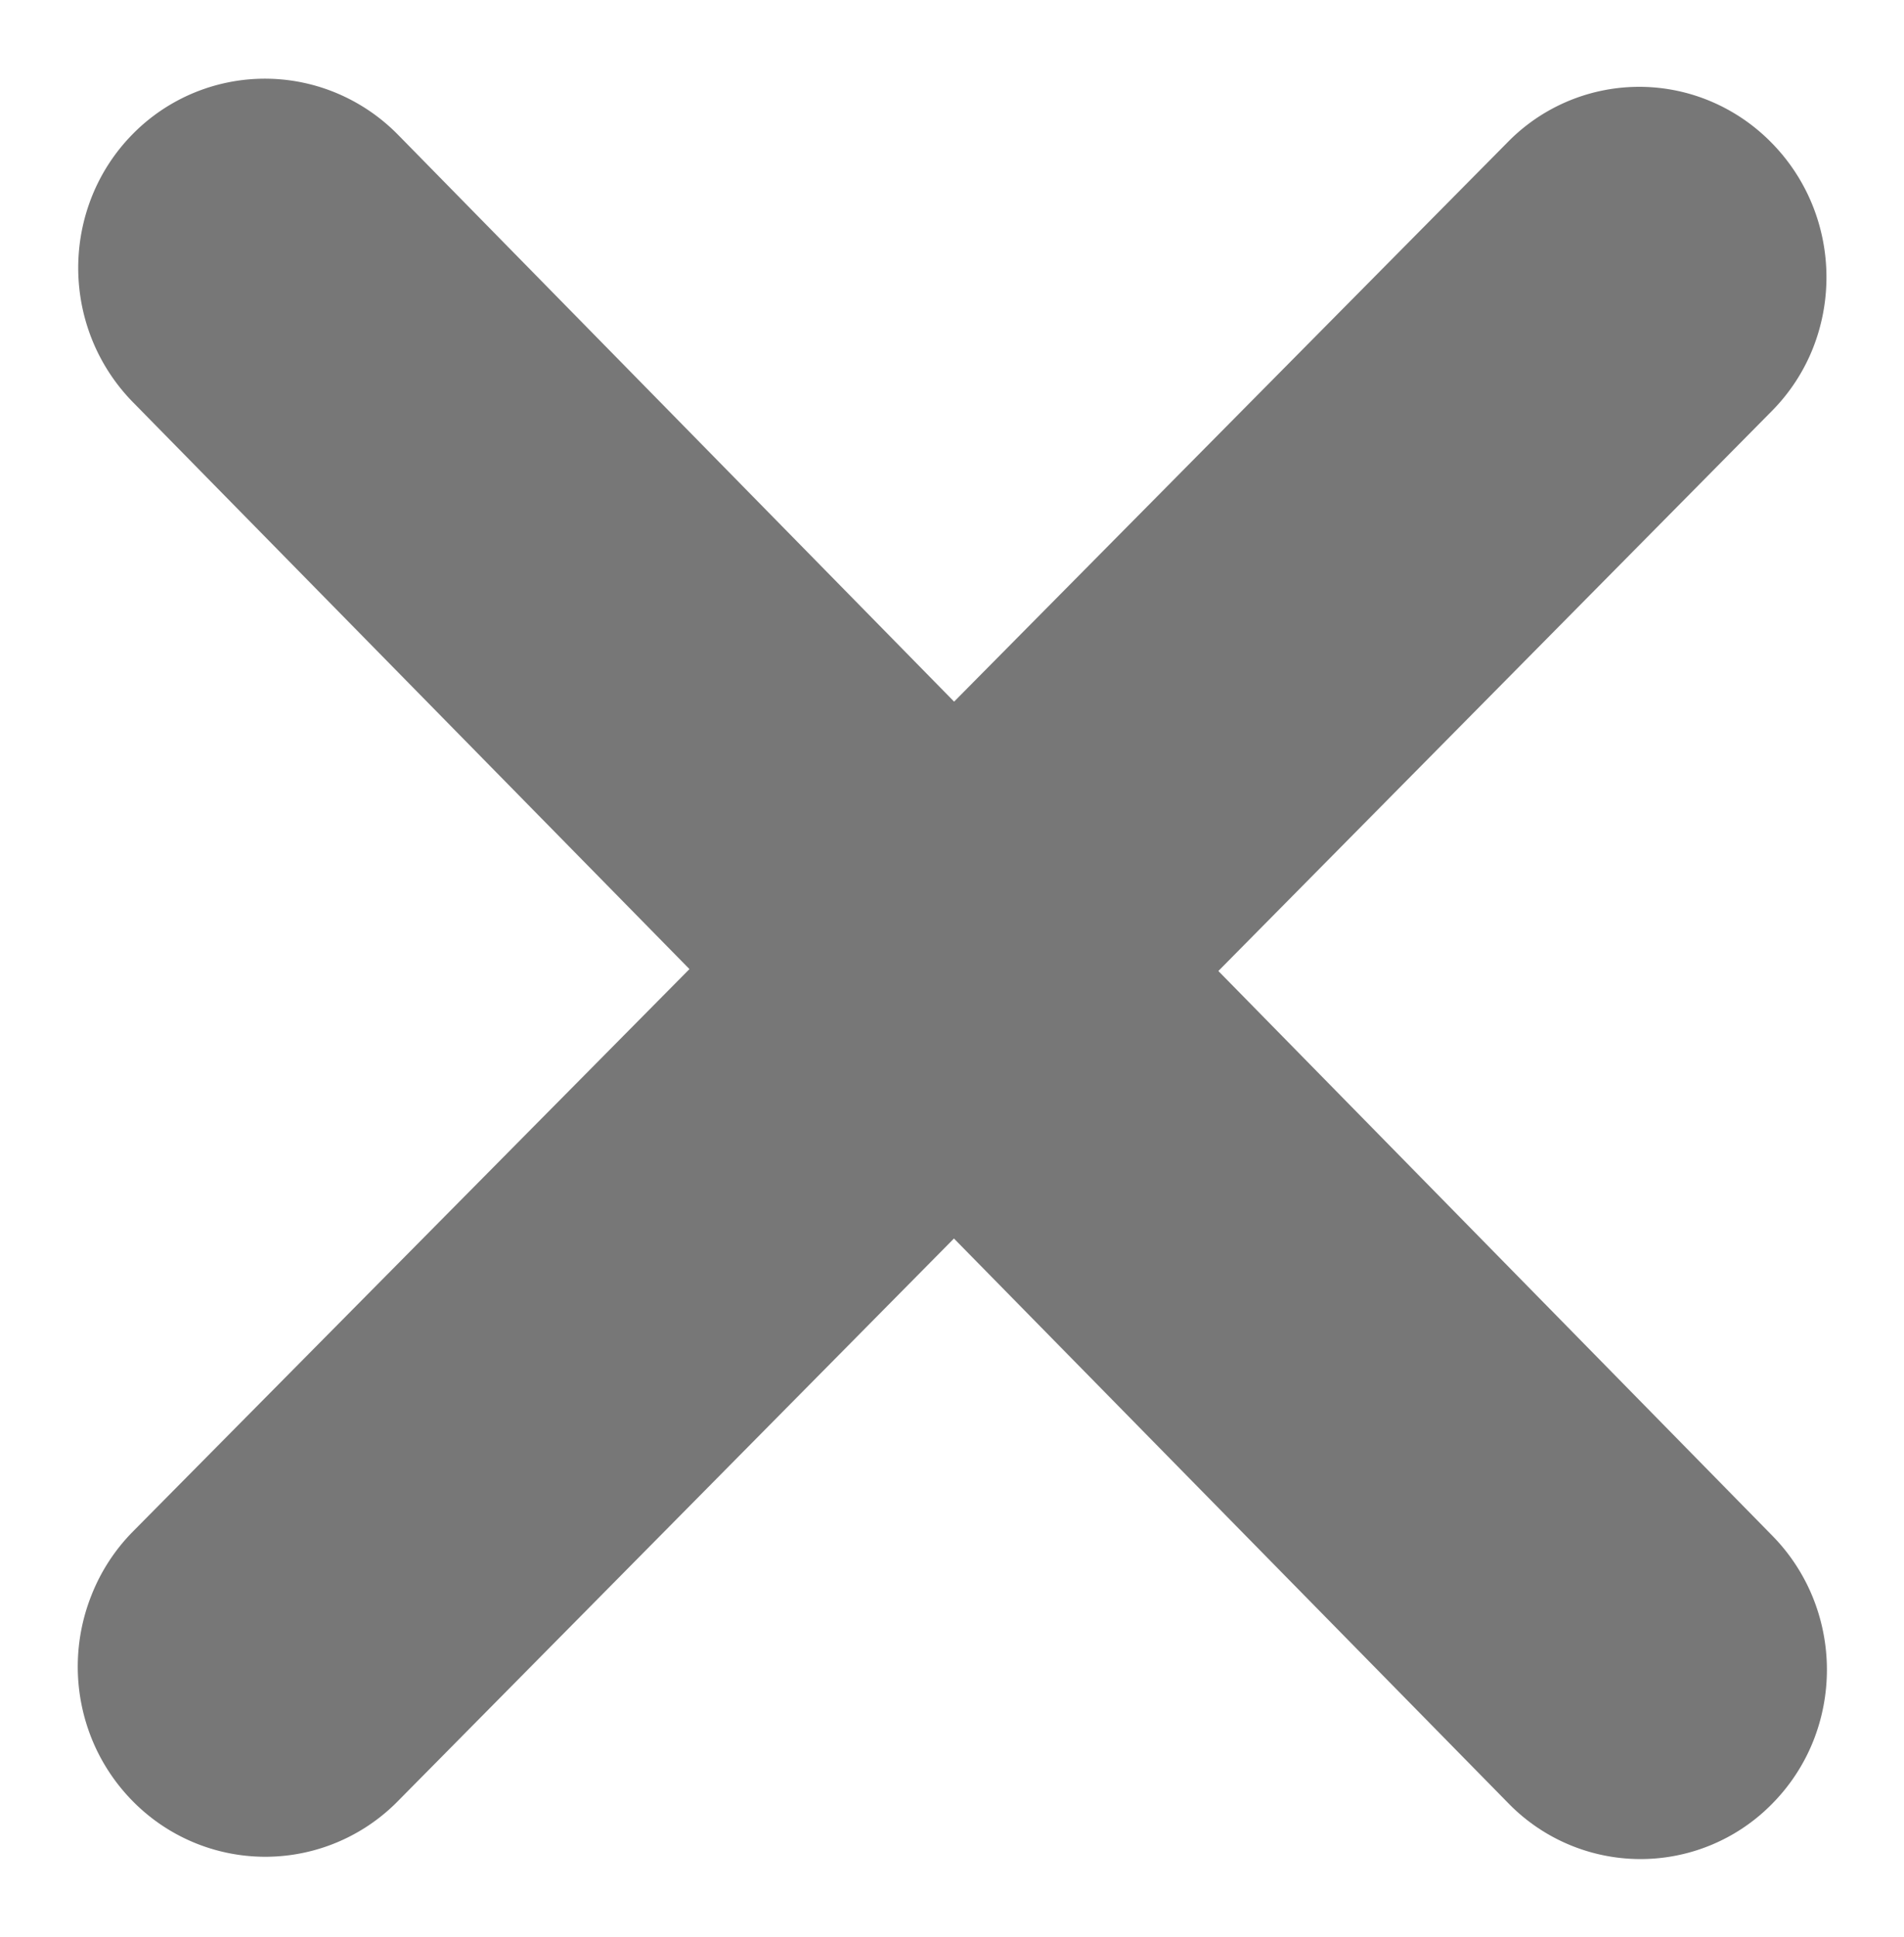 <svg id="Group_6776" data-name="Group 6776" xmlns="http://www.w3.org/2000/svg" width="16.916" height="17.209" viewBox="0 0 16.916 17.209">
  <path id="Rectangle_4612" data-name="Rectangle 4612" d="M1.179,13.533,13.4,1.184a1.634,1.634,0,0,1,1.794-.36,1.661,1.661,0,0,1,.548.373,1.692,1.692,0,0,1,.364.559,1.715,1.715,0,0,1,0,1.266,1.668,1.668,0,0,1-.364.555L3.535,15.926a1.651,1.651,0,0,1-2.356,0,1.69,1.69,0,0,1-.366-.559,1.715,1.715,0,0,1,0-1.271A1.679,1.679,0,0,1,1.179,13.533Z" transform="translate(0 0.074)" fill="#777"/>
  <path id="Rectangle_4613" data-name="Rectangle 4613" d="M3.535,1.2,15.742,13.642a1.685,1.685,0,0,1,.364.558,1.715,1.715,0,0,1,0,1.266,1.675,1.675,0,0,1-.364.556,1.638,1.638,0,0,1-2.342,0L1.179,3.575a1.7,1.7,0,0,1-.366-.56,1.715,1.715,0,0,1,0-1.271,1.673,1.673,0,0,1,.366-.557A1.648,1.648,0,0,1,2.984.826,1.671,1.671,0,0,1,3.535,1.2Z" transform="translate(0.004)" fill="#777"/>
</svg>
